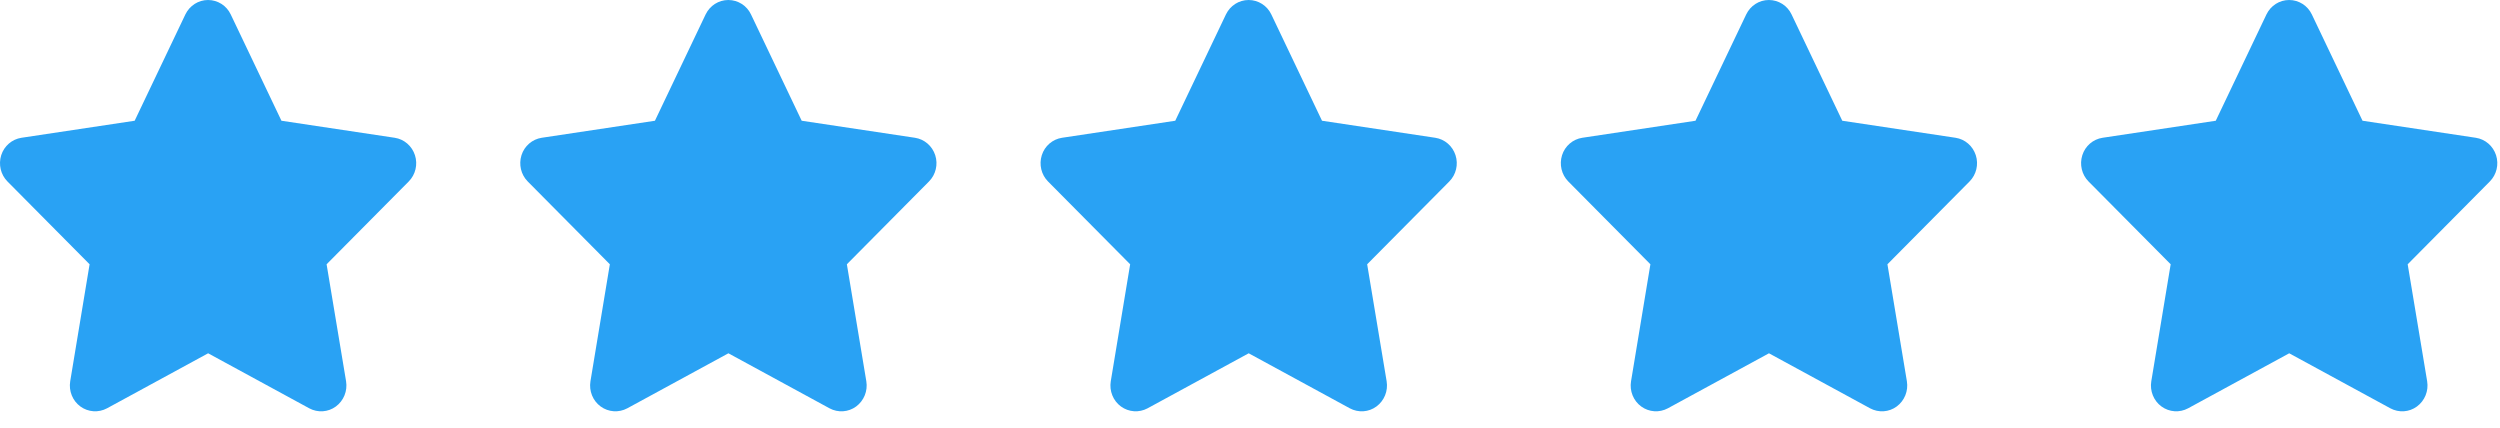 <svg width="111" height="19" viewBox="0 0 111 19" fill="none" xmlns="http://www.w3.org/2000/svg">
<path d="M10.245 0.642C10.06 0.25 9.668 0 9.238 0C8.807 0 8.419 0.25 8.23 0.642L5.979 5.361L0.954 6.117C0.534 6.181 0.184 6.48 0.054 6.891C-0.075 7.301 0.03 7.754 0.331 8.057L3.978 11.734L3.117 16.93C3.047 17.358 3.222 17.794 3.568 18.047C3.915 18.3 4.373 18.332 4.751 18.129L9.241 15.686L13.731 18.129C14.109 18.332 14.568 18.303 14.914 18.047C15.261 17.79 15.435 17.358 15.366 16.93L14.501 11.734L18.148 8.057C18.449 7.754 18.557 7.301 18.424 6.891C18.291 6.48 17.945 6.181 17.525 6.117L12.496 5.361L10.245 0.642Z" fill="#29A2F4"/>
<path d="M33.345 0.642C33.16 0.25 32.768 0 32.337 0C31.907 0 31.518 0.25 31.329 0.642L29.079 5.361L24.053 6.117C23.634 6.181 23.284 6.48 23.154 6.891C23.025 7.301 23.13 7.754 23.431 8.057L27.077 11.734L26.216 16.93C26.146 17.358 26.321 17.794 26.668 18.047C27.014 18.3 27.473 18.332 27.851 18.129L32.341 15.686L36.831 18.129C37.209 18.332 37.667 18.303 38.014 18.047C38.36 17.79 38.535 17.358 38.465 16.93L37.601 11.734L41.247 8.057C41.548 7.754 41.657 7.301 41.524 6.891C41.391 6.48 41.044 6.181 40.624 6.117L35.595 5.361L33.345 0.642Z" fill="#29A2F4"/>
<path d="M56.447 0.642C56.261 0.25 55.869 0 55.439 0C55.008 0 54.62 0.25 54.431 0.642L52.181 5.361L47.155 6.117C46.735 6.181 46.385 6.48 46.256 6.891C46.126 7.301 46.231 7.754 46.532 8.057L50.179 11.734L49.318 16.93C49.248 17.358 49.423 17.794 49.769 18.047C50.116 18.3 50.574 18.332 50.952 18.129L55.442 15.686L59.932 18.129C60.31 18.332 60.769 18.303 61.115 18.047C61.462 17.79 61.637 17.358 61.567 16.93L60.702 11.734L64.349 8.057C64.65 7.754 64.758 7.301 64.625 6.891C64.492 6.48 64.146 6.181 63.726 6.117L58.697 5.361L56.447 0.642Z" fill="#29A2F4"/>
<path d="M79.546 0.642C79.361 0.25 78.969 0 78.538 0C78.108 0 77.719 0.25 77.531 0.642L75.28 5.361L70.255 6.117C69.835 6.181 69.485 6.48 69.355 6.891C69.226 7.301 69.331 7.754 69.632 8.057L73.278 11.734L72.418 16.93C72.347 17.358 72.522 17.794 72.869 18.047C73.215 18.3 73.674 18.332 74.052 18.129L78.542 15.686L83.032 18.129C83.41 18.332 83.868 18.303 84.215 18.047C84.561 17.79 84.736 17.358 84.666 16.93L83.802 11.734L87.448 8.057C87.749 7.754 87.858 7.301 87.725 6.891C87.592 6.48 87.246 6.181 86.826 6.117L81.797 5.361L79.546 0.642Z" fill="#29A2F4"/>
<path d="M102.646 0.642C102.46 0.25 102.068 0 101.638 0C101.208 0 100.819 0.25 100.63 0.642L98.38 5.361L93.354 6.117C92.934 6.181 92.584 6.48 92.455 6.891C92.325 7.301 92.43 7.754 92.731 8.057L96.378 11.734L95.517 16.93C95.447 17.358 95.622 17.794 95.969 18.047C96.315 18.3 96.773 18.332 97.151 18.129L101.641 15.686L106.132 18.129C106.51 18.332 106.968 18.303 107.314 18.047C107.661 17.79 107.836 17.358 107.766 16.93L106.901 11.734L110.548 8.057C110.849 7.754 110.958 7.301 110.825 6.891C110.692 6.48 110.345 6.181 109.925 6.117L104.896 5.361L102.646 0.642Z" fill="#29A2F4"/>
</svg>
